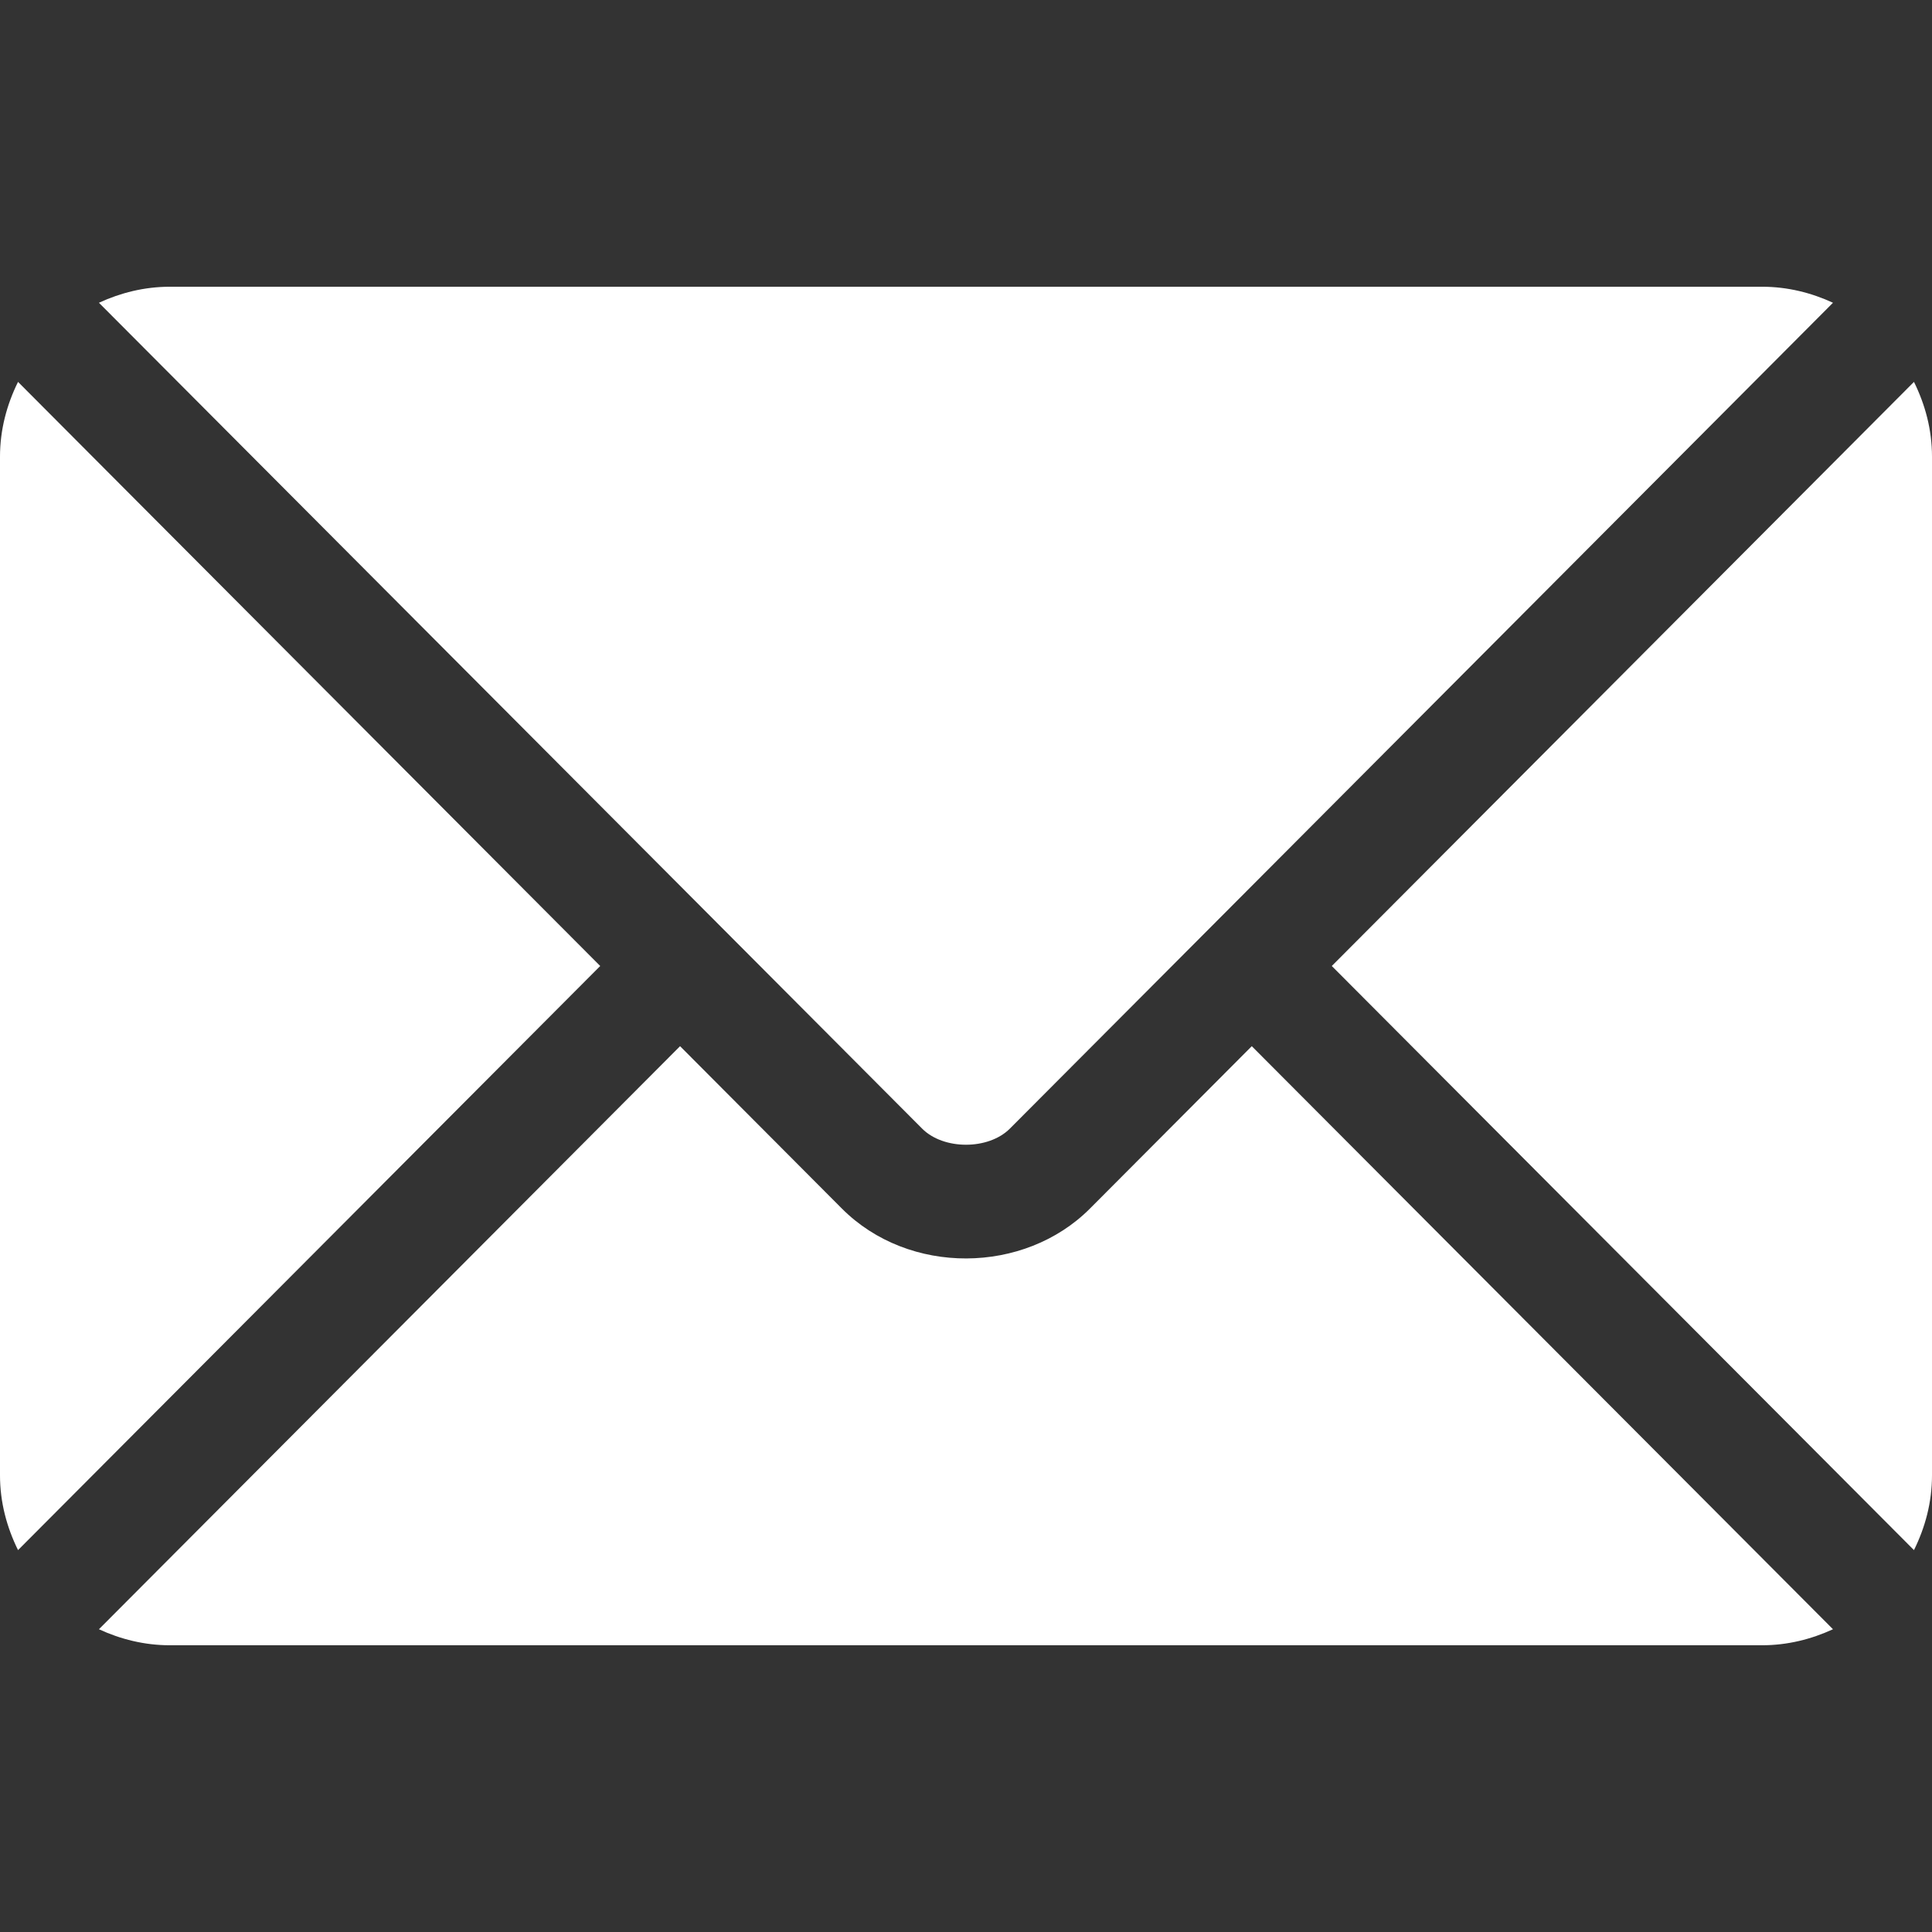 <svg width="24" height="24" viewBox="0 0 24 24" fill="none" xmlns="http://www.w3.org/2000/svg">
<rect x="0" y="0" width="24" height="24" fill="#333333" stroke="none"/>
<path d="M15.55 12.996L13.54 15.013C12.725 15.831 11.291 15.848 10.458 15.013L8.448 12.996L1.229 20.239C1.497 20.363 1.794 20.438 2.109 20.438H21.89C22.205 20.438 22.501 20.363 22.77 20.239L15.55 12.996Z" fill="white"/>
<path d="M21.891 3.562H2.109C1.794 3.562 1.498 3.637 1.229 3.761L8.944 11.501C8.944 11.502 8.945 11.502 8.946 11.502C8.946 11.502 8.946 11.503 8.946 11.503L11.455 14.02C11.721 14.287 12.279 14.287 12.545 14.02L15.053 11.504C15.053 11.504 15.054 11.503 15.055 11.502C15.055 11.502 15.056 11.502 15.056 11.501L22.77 3.761C22.502 3.637 22.206 3.562 21.891 3.562ZM0.224 4.744C0.085 5.025 0 5.338 0 5.672V18.328C0 18.662 0.085 18.974 0.224 19.256L7.456 12L0.224 4.744ZM23.776 4.744L16.544 12L23.776 19.256C23.915 18.975 24 18.663 24 18.328V5.672C24 5.337 23.915 5.025 23.776 4.744Z" fill="white"/>
</svg>
